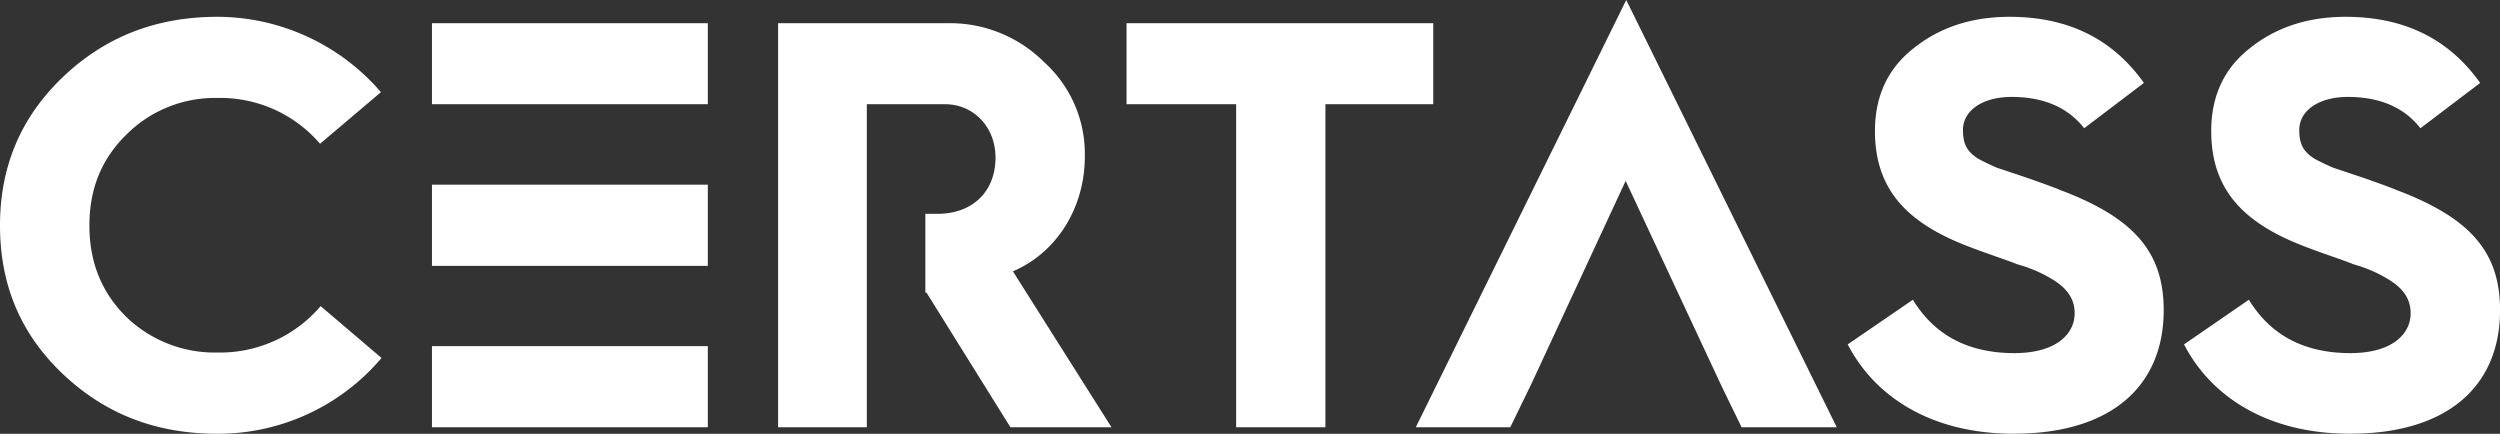<svg id="Layer_1" data-name="Layer 1" xmlns="http://www.w3.org/2000/svg" viewBox="0 0 551.73 95.73"><rect x="0" y="0" width="551.73" height="95.73" fill="#333333" stroke="none"/><defs><style>.cls-1{fill:#fff;}</style></defs><title>CERTASS-White</title><g id="Layer_1-2" data-name="Layer_1"><path class="cls-1" d="M48,3.71c-13.43,0-24.69,4.35-34,13.18S0,36.6,0,49.77,4.61,73.83,14,82.66s20.6,13.07,34,13.07A47.27,47.27,0,0,0,84.2,79L70.76,67.56A29.13,29.13,0,0,1,48,77.8a28.08,28.08,0,0,1-20.21-7.94c-5.38-5.37-8.06-12-8.06-20.09s2.68-14.71,8.18-20.08A27.61,27.61,0,0,1,48,21.62,28.94,28.94,0,0,1,70.63,31.73L84.07,20.34A47.73,47.73,0,0,0,48,3.71ZM115,23h41.21V5.12H95.33V23ZM191.3,94.3V23h17.27c6.27,0,11.13,5,11.13,11.77,0,7.55-5.11,12.42-12.79,12.42h-2.69v17.4h.26L223,94.3H245.3L223.54,59.88c9.6-4.09,15.87-13.94,15.87-25.33a27.3,27.3,0,0,0-9-20.86,29.43,29.43,0,0,0-21.37-8.57H171.72V94.3Zm101.21,0V23h23.8V5.12H248.62V23h24.19V94.3Zm40.79,0,4.6-9.45h0l20.87-44.93,21.31,45.59,4.28,8.79h21L358.9,0,312.45,94.3ZM407.78,76c6,11.64,18.55,19.72,36.59,19.72,21.88,0,33.14-10.77,33.14-27.27,0-12.8-6.52-20.35-22.77-26.49-2.18-.9-4.74-1.79-7.68-2.82L440.66,37c-1.15-.51-2.56-1.15-4-1.92-2.68-1.66-3.45-3.46-3.45-6.4,0-4.22,4.22-7.29,10.75-7.29,7,0,12.41,2.3,16,6.91l13.18-10C466.25,8.57,456.4,3.71,443.48,3.71q-12.48,0-21.12,6.91c-5.75,4.48-8.57,10.62-8.57,18.3,0,13.43,7.68,20.73,21.63,25.85,2.55,1,7.67,2.68,9.85,3.58A30.06,30.06,0,0,1,453,61.68c2.94,1.79,4.86,4.09,4.86,7.42,0,4.73-4.22,8.83-13.31,8.83-10.24,0-17.66-4-22.39-11.78L407.78,76ZM482,76c6,11.64,18.56,19.72,36.6,19.72,21.88,0,33.14-10.77,33.14-27.27,0-12.8-6.53-20.35-22.78-26.49-2.17-.9-4.73-1.79-7.68-2.82L514.88,37c-1.16-.51-2.56-1.15-4-1.92-2.69-1.66-3.45-3.46-3.45-6.4,0-4.22,4.22-7.29,10.74-7.29,7,0,12.42,2.3,16,6.91l13.18-10c-6.91-9.73-16.76-14.59-29.69-14.59q-12.48,0-21.11,6.91C490.82,15.1,488,21.24,488,28.92c0,13.43,7.67,20.73,21.62,25.85,2.56,1,7.68,2.68,9.85,3.58a29.9,29.9,0,0,1,7.68,3.33c2.94,1.79,4.86,4.09,4.86,7.42,0,4.73-4.22,8.83-13.3,8.83-10.24,0-17.66-4-22.4-11.78L482,76ZM115,94.3h41.21V76.39H95.33V94.3Zm0-35.63h41.21V40.75H95.33V58.67Z" transform="translate(0 0)"/></g></svg>